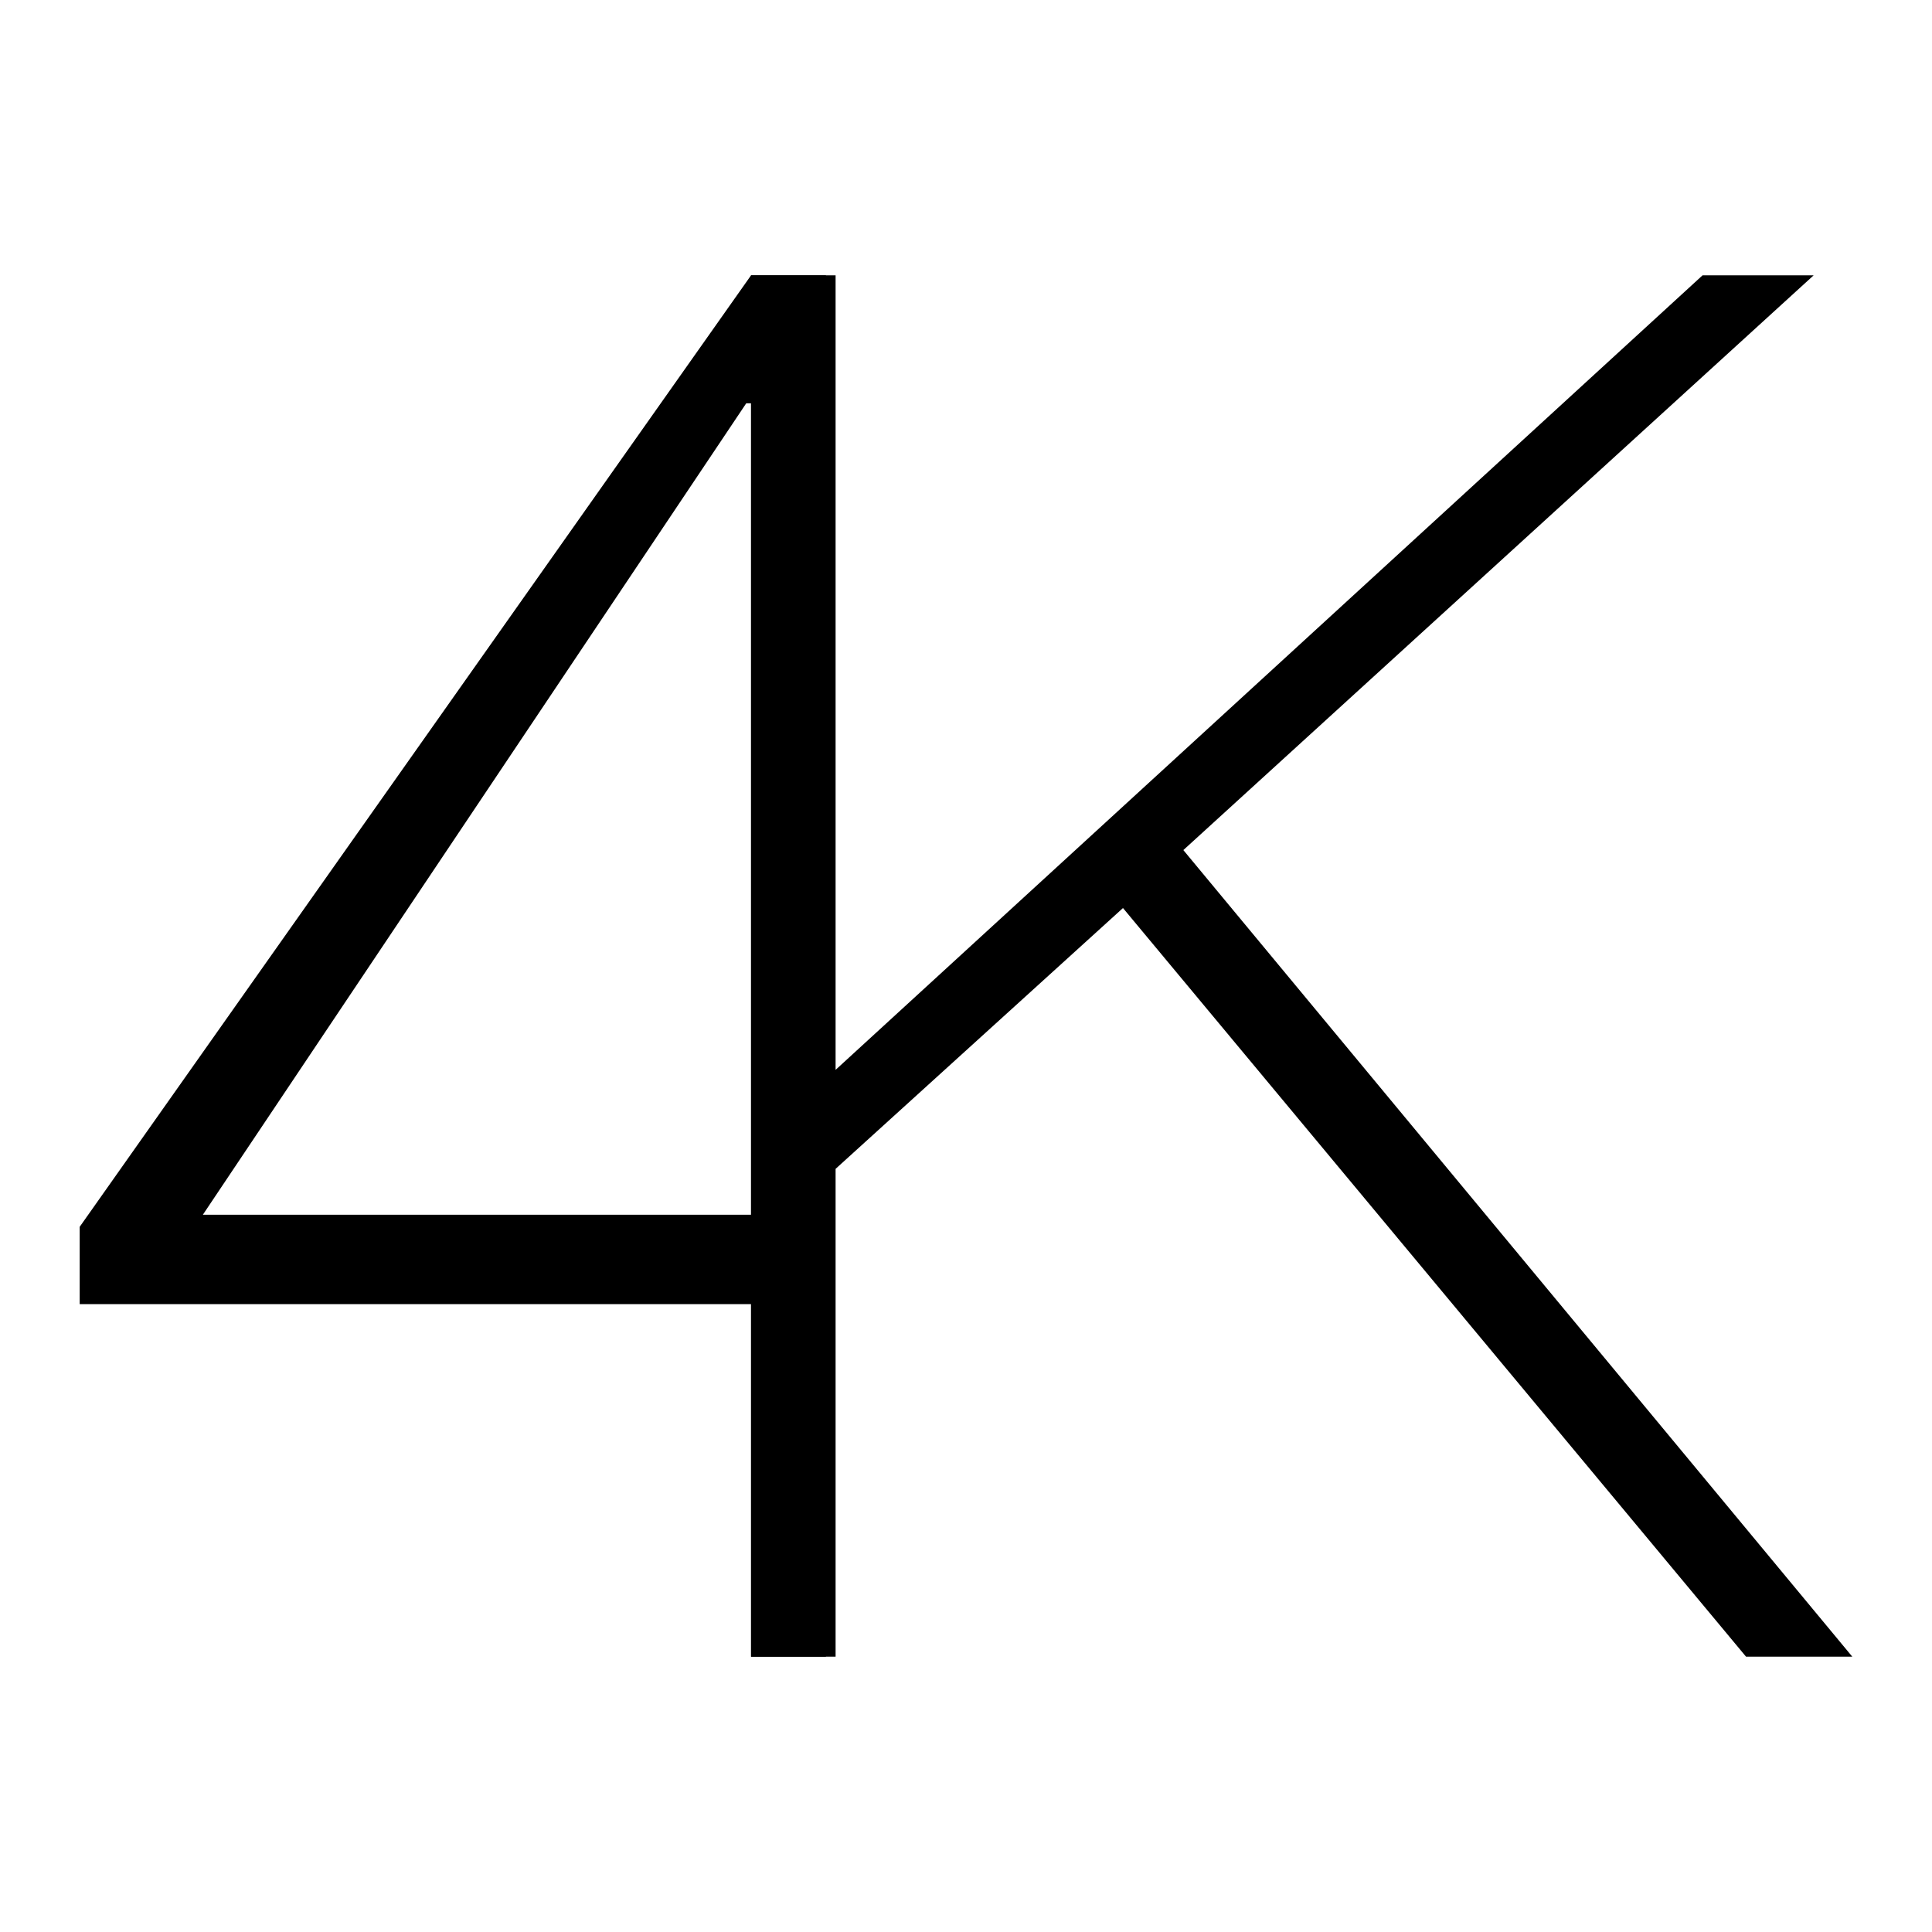 <?xml version="1.0" encoding="UTF-8"?> <svg xmlns="http://www.w3.org/2000/svg" xmlns:xlink="http://www.w3.org/1999/xlink" version="1.1" id="Calque_1" x="0px" y="0px" viewBox="0 0 80 80" style="enable-background:new 0 0 80 80;" xml:space="preserve"> <g> <path d="M3.3,50.8l27.8-39.4h3.1v39.8h0.1V54h-0.1v14.6h-3.1V54H3.3V50.8z M31.1,50.3V16.7h-0.2L8.4,50.3H31.1z"></path> <path d="M31.1,11.4h3.5v32.9l35.9-32.9h4.6L49,35.2l27.7,33.4h-4.4l-25.8-31L34.6,48.4v20.2h-3.5V11.4z"></path> </g> </svg> 